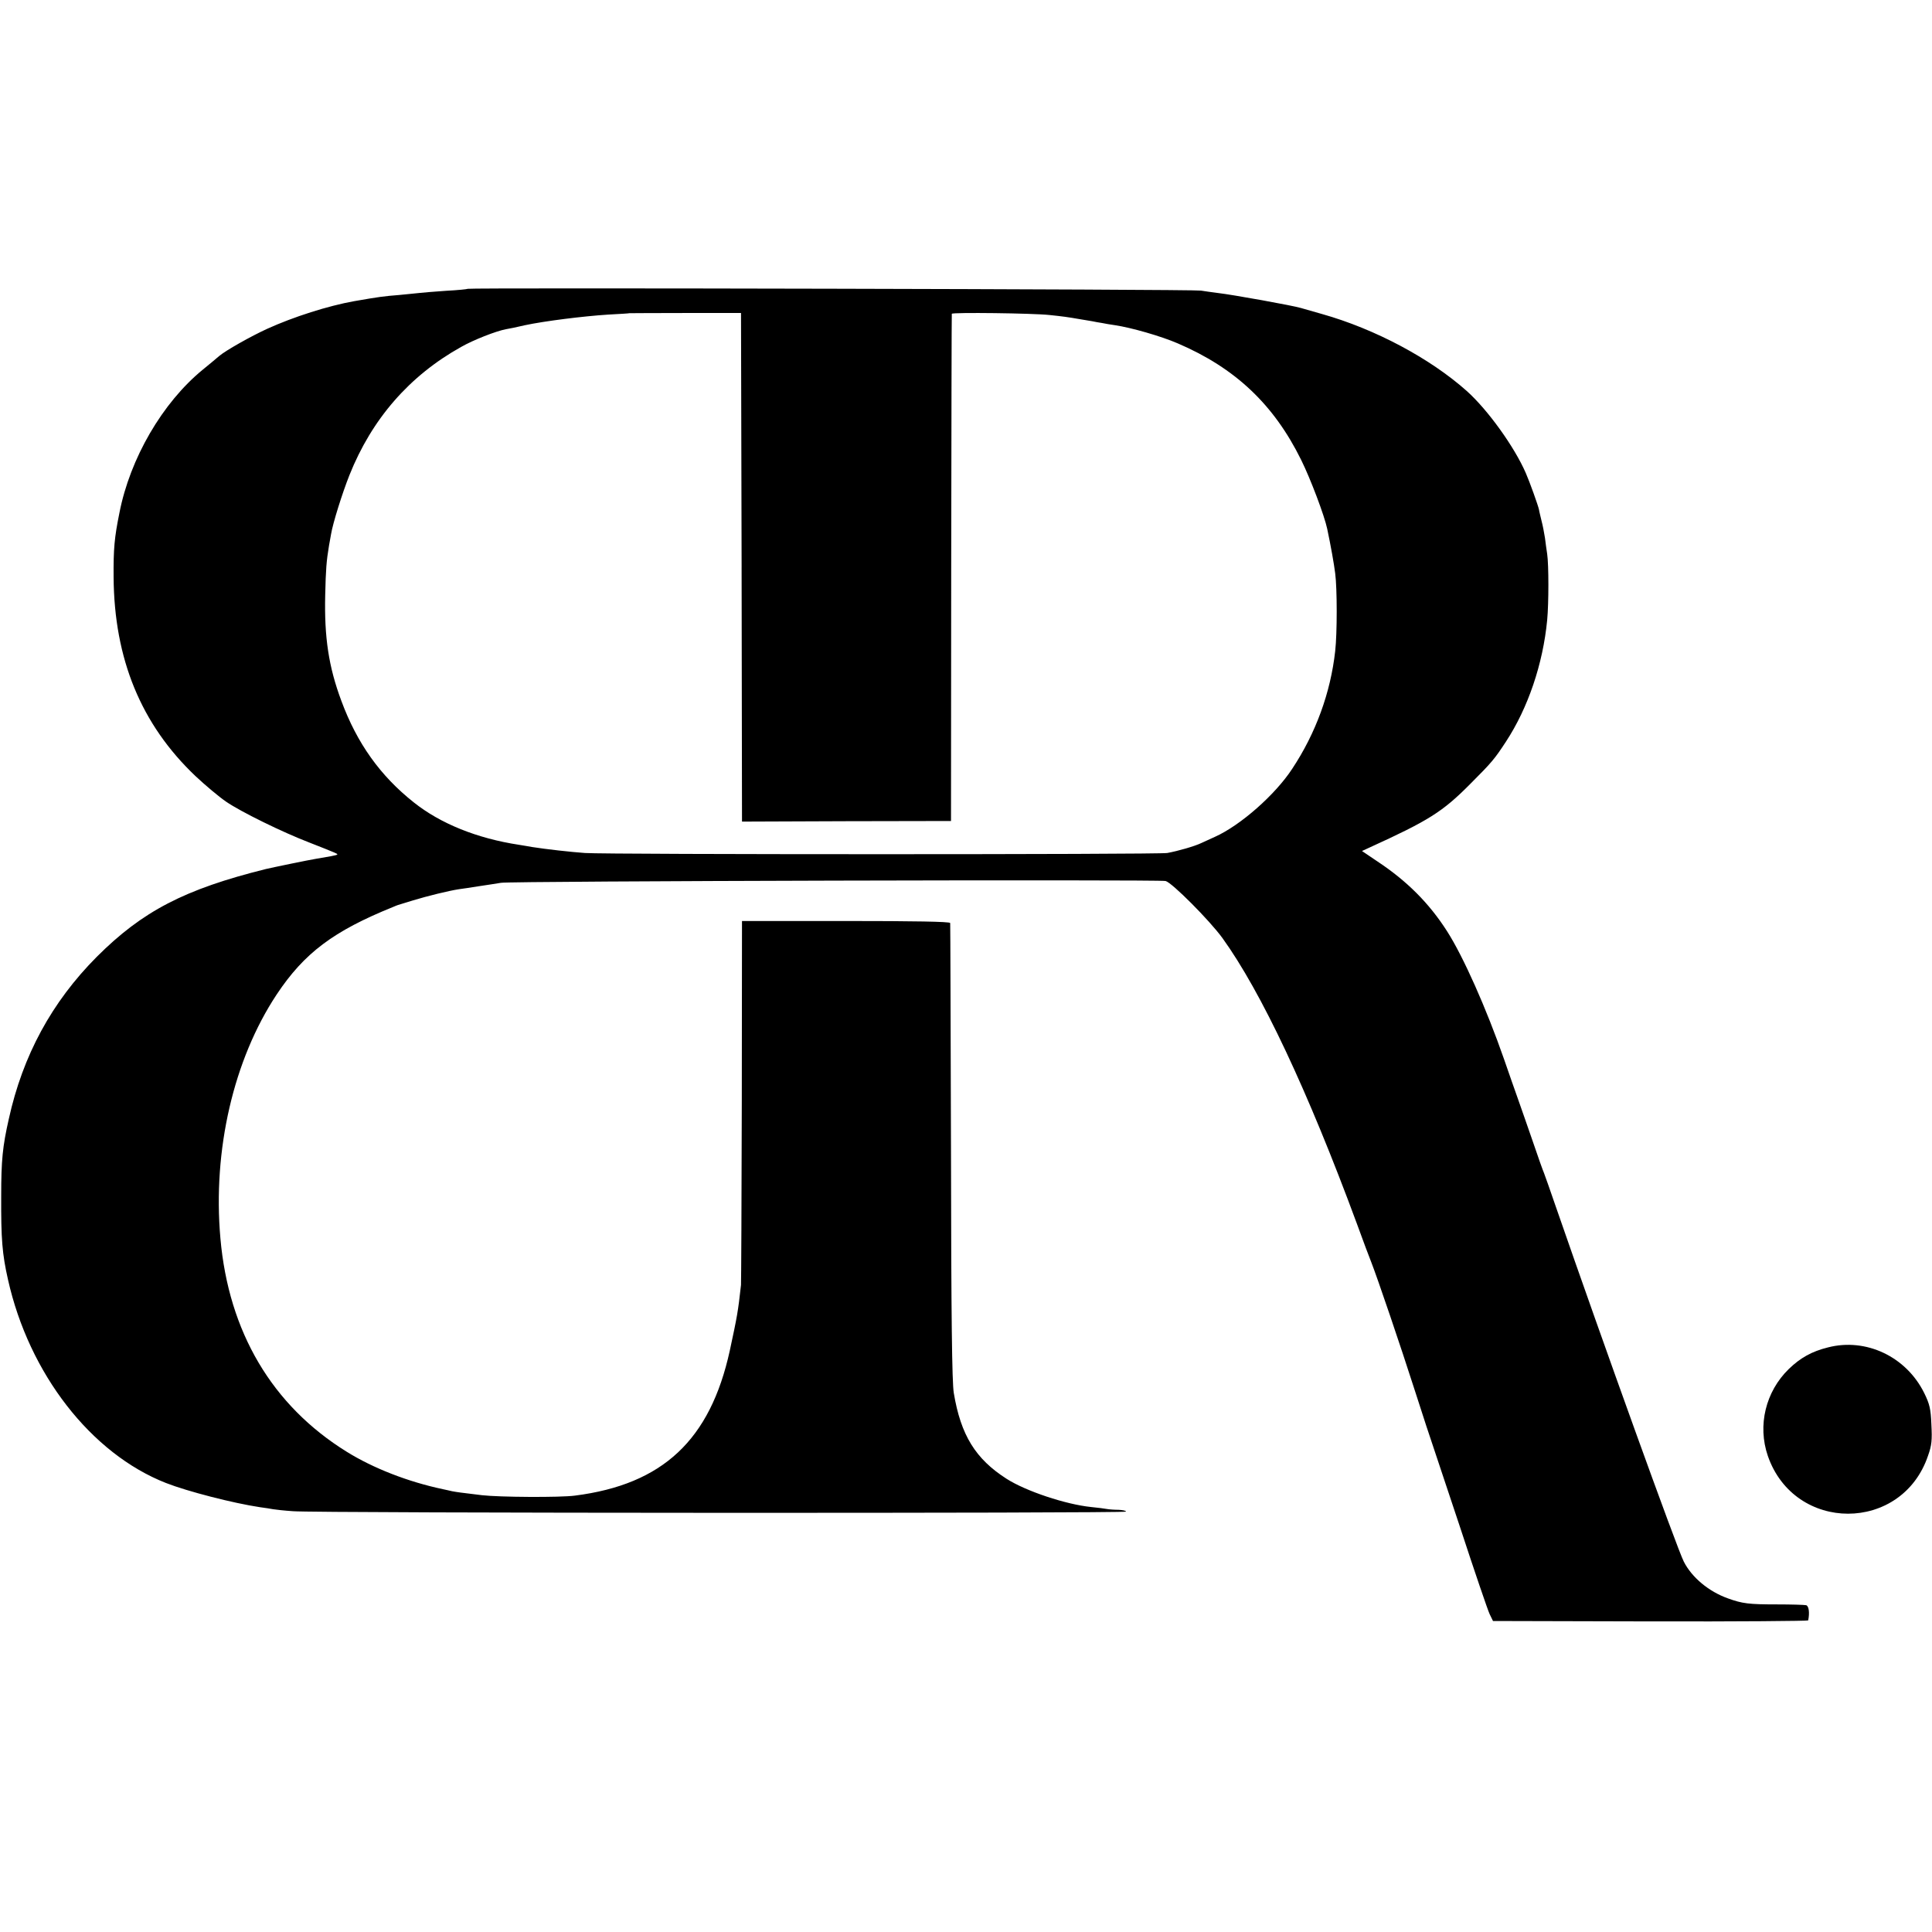 <?xml version="1.0" standalone="no"?>
<!DOCTYPE svg PUBLIC "-//W3C//DTD SVG 20010904//EN"
 "http://www.w3.org/TR/2001/REC-SVG-20010904/DTD/svg10.dtd">
<svg version="1.0" xmlns="http://www.w3.org/2000/svg"
 width="966pt" height="966pt" viewBox="0 0 966 966"
 preserveAspectRatio="xMidYMid meet">
<g transform="translate(0,966) scale(0.1,-0.1)"
fill="#000000" stroke="none">
<path d="M2339 8216 c-2 -2 -51 -7 -109 -10 -58 -4 -118 -9 -135 -11 -16 -2
-62 -6 -100 -10 -76 -6 -99 -9 -225 -31 -129 -23 -302 -78 -434 -138 -81 -37
-207 -108 -240 -136 -11 -10 -49 -41 -83 -69 -201 -165 -363 -443 -416 -716
-25 -123 -30 -179 -29 -321 3 -409 137 -736 410 -995 49 -46 117 -103 152
-127 74 -51 284 -154 420 -206 52 -20 106 -42 120 -48 25 -11 24 -11 -15 -19
-22 -4 -56 -10 -75 -13 -32 -5 -216 -43 -250 -51 -407 -101 -618 -211 -846
-439 -225 -226 -370 -493 -440 -811 -31 -137 -38 -206 -38 -385 -1 -215 5
-290 34 -418 105 -470 415 -870 790 -1017 107 -42 336 -101 470 -121 25 -3 54
-8 65 -10 11 -2 56 -7 100 -10 113 -10 4165 -11 4165 -2 0 5 -17 8 -37 9 -21
0 -47 2 -58 4 -11 2 -47 7 -80 10 -126 13 -325 79 -422 141 -155 99 -229 218
-264 429 -9 51 -13 386 -14 1205 -2 624 -3 1140 -4 1145 -1 7 -181 10 -521 10
l-520 0 -1 -900 c-1 -495 -3 -909 -4 -920 -15 -135 -19 -156 -56 -328 -98
-447 -335 -669 -774 -725 -74 -10 -379 -8 -465 2 -116 14 -123 15 -150 20 -14
3 -34 8 -45 10 -175 37 -349 105 -481 187 -373 231 -591 599 -632 1068 -39
441 66 893 281 1218 138 208 285 318 582 438 11 5 22 9 25 10 3 1 37 11 75 23
72 22 178 48 230 56 17 2 62 9 100 15 39 6 88 13 110 17 48 9 3290 17 3323 9
32 -8 220 -197 284 -285 194 -269 426 -761 673 -1430 31 -85 63 -171 71 -190
31 -79 147 -420 219 -645 42 -132 81 -249 85 -260 4 -11 67 -200 140 -420 72
-220 139 -416 148 -435 l17 -35 788 -2 c433 -1 788 2 788 5 8 39 3 72 -10 76
-9 2 -75 4 -147 4 -140 0 -172 4 -244 30 -96 34 -181 105 -221 184 -34 67
-401 1085 -641 1778 -27 80 -54 154 -58 165 -5 11 -30 81 -55 155 -26 74 -59
171 -75 215 -16 44 -47 134 -70 200 -89 255 -203 511 -284 638 -90 141 -201
252 -349 350 l-77 52 37 17 c296 135 365 178 503 317 110 110 123 126 180 213
110 168 185 388 206 608 8 84 8 276 0 330 -3 19 -8 55 -11 80 -4 25 -11 63
-17 85 -5 22 -12 48 -13 57 -4 20 -47 140 -66 183 -57 131 -190 316 -295 410
-183 163 -458 310 -724 385 -41 12 -88 25 -105 30 -39 12 -344 67 -415 75 -30
4 -68 9 -85 12 -32 7 -3659 15 -3666 9z m1369 -1392 l2 -1272 523 2 522 1 1
1265 c1 696 2 1268 3 1271 1 8 405 3 488 -6 67 -7 90 -10 153 -21 19 -3 46 -8
60 -10 14 -3 36 -7 50 -9 14 -3 43 -8 65 -11 81 -12 231 -55 314 -91 287 -123
480 -305 617 -583 47 -95 116 -278 130 -344 18 -85 34 -175 40 -223 10 -76 10
-300 0 -388 -23 -208 -97 -411 -215 -589 -85 -130 -259 -283 -386 -340 -22
-10 -52 -24 -68 -31 -33 -16 -116 -40 -171 -50 -45 -8 -2794 -8 -2911 0 -71 5
-196 19 -265 30 -14 3 -43 7 -65 11 -210 32 -393 106 -526 212 -168 133 -284
296 -362 507 -64 171 -86 319 -81 530 3 129 6 169 19 247 3 15 7 41 10 56 9
56 57 208 92 296 112 281 300 497 558 641 61 35 176 80 225 89 14 2 57 11 95
20 99 21 291 45 415 53 58 3 106 6 107 7 1 0 127 1 280 1 l278 0 3 -1271z"/>
<path d="M9140 2923 c-81 -20 -138 -52 -196 -108 -116 -113 -157 -282 -105
-434 133 -386 670 -386 801 0 19 53 21 79 17 156 -3 79 -9 103 -36 158 -90
182 -291 277 -481 228z"/>
</g>
</svg>

